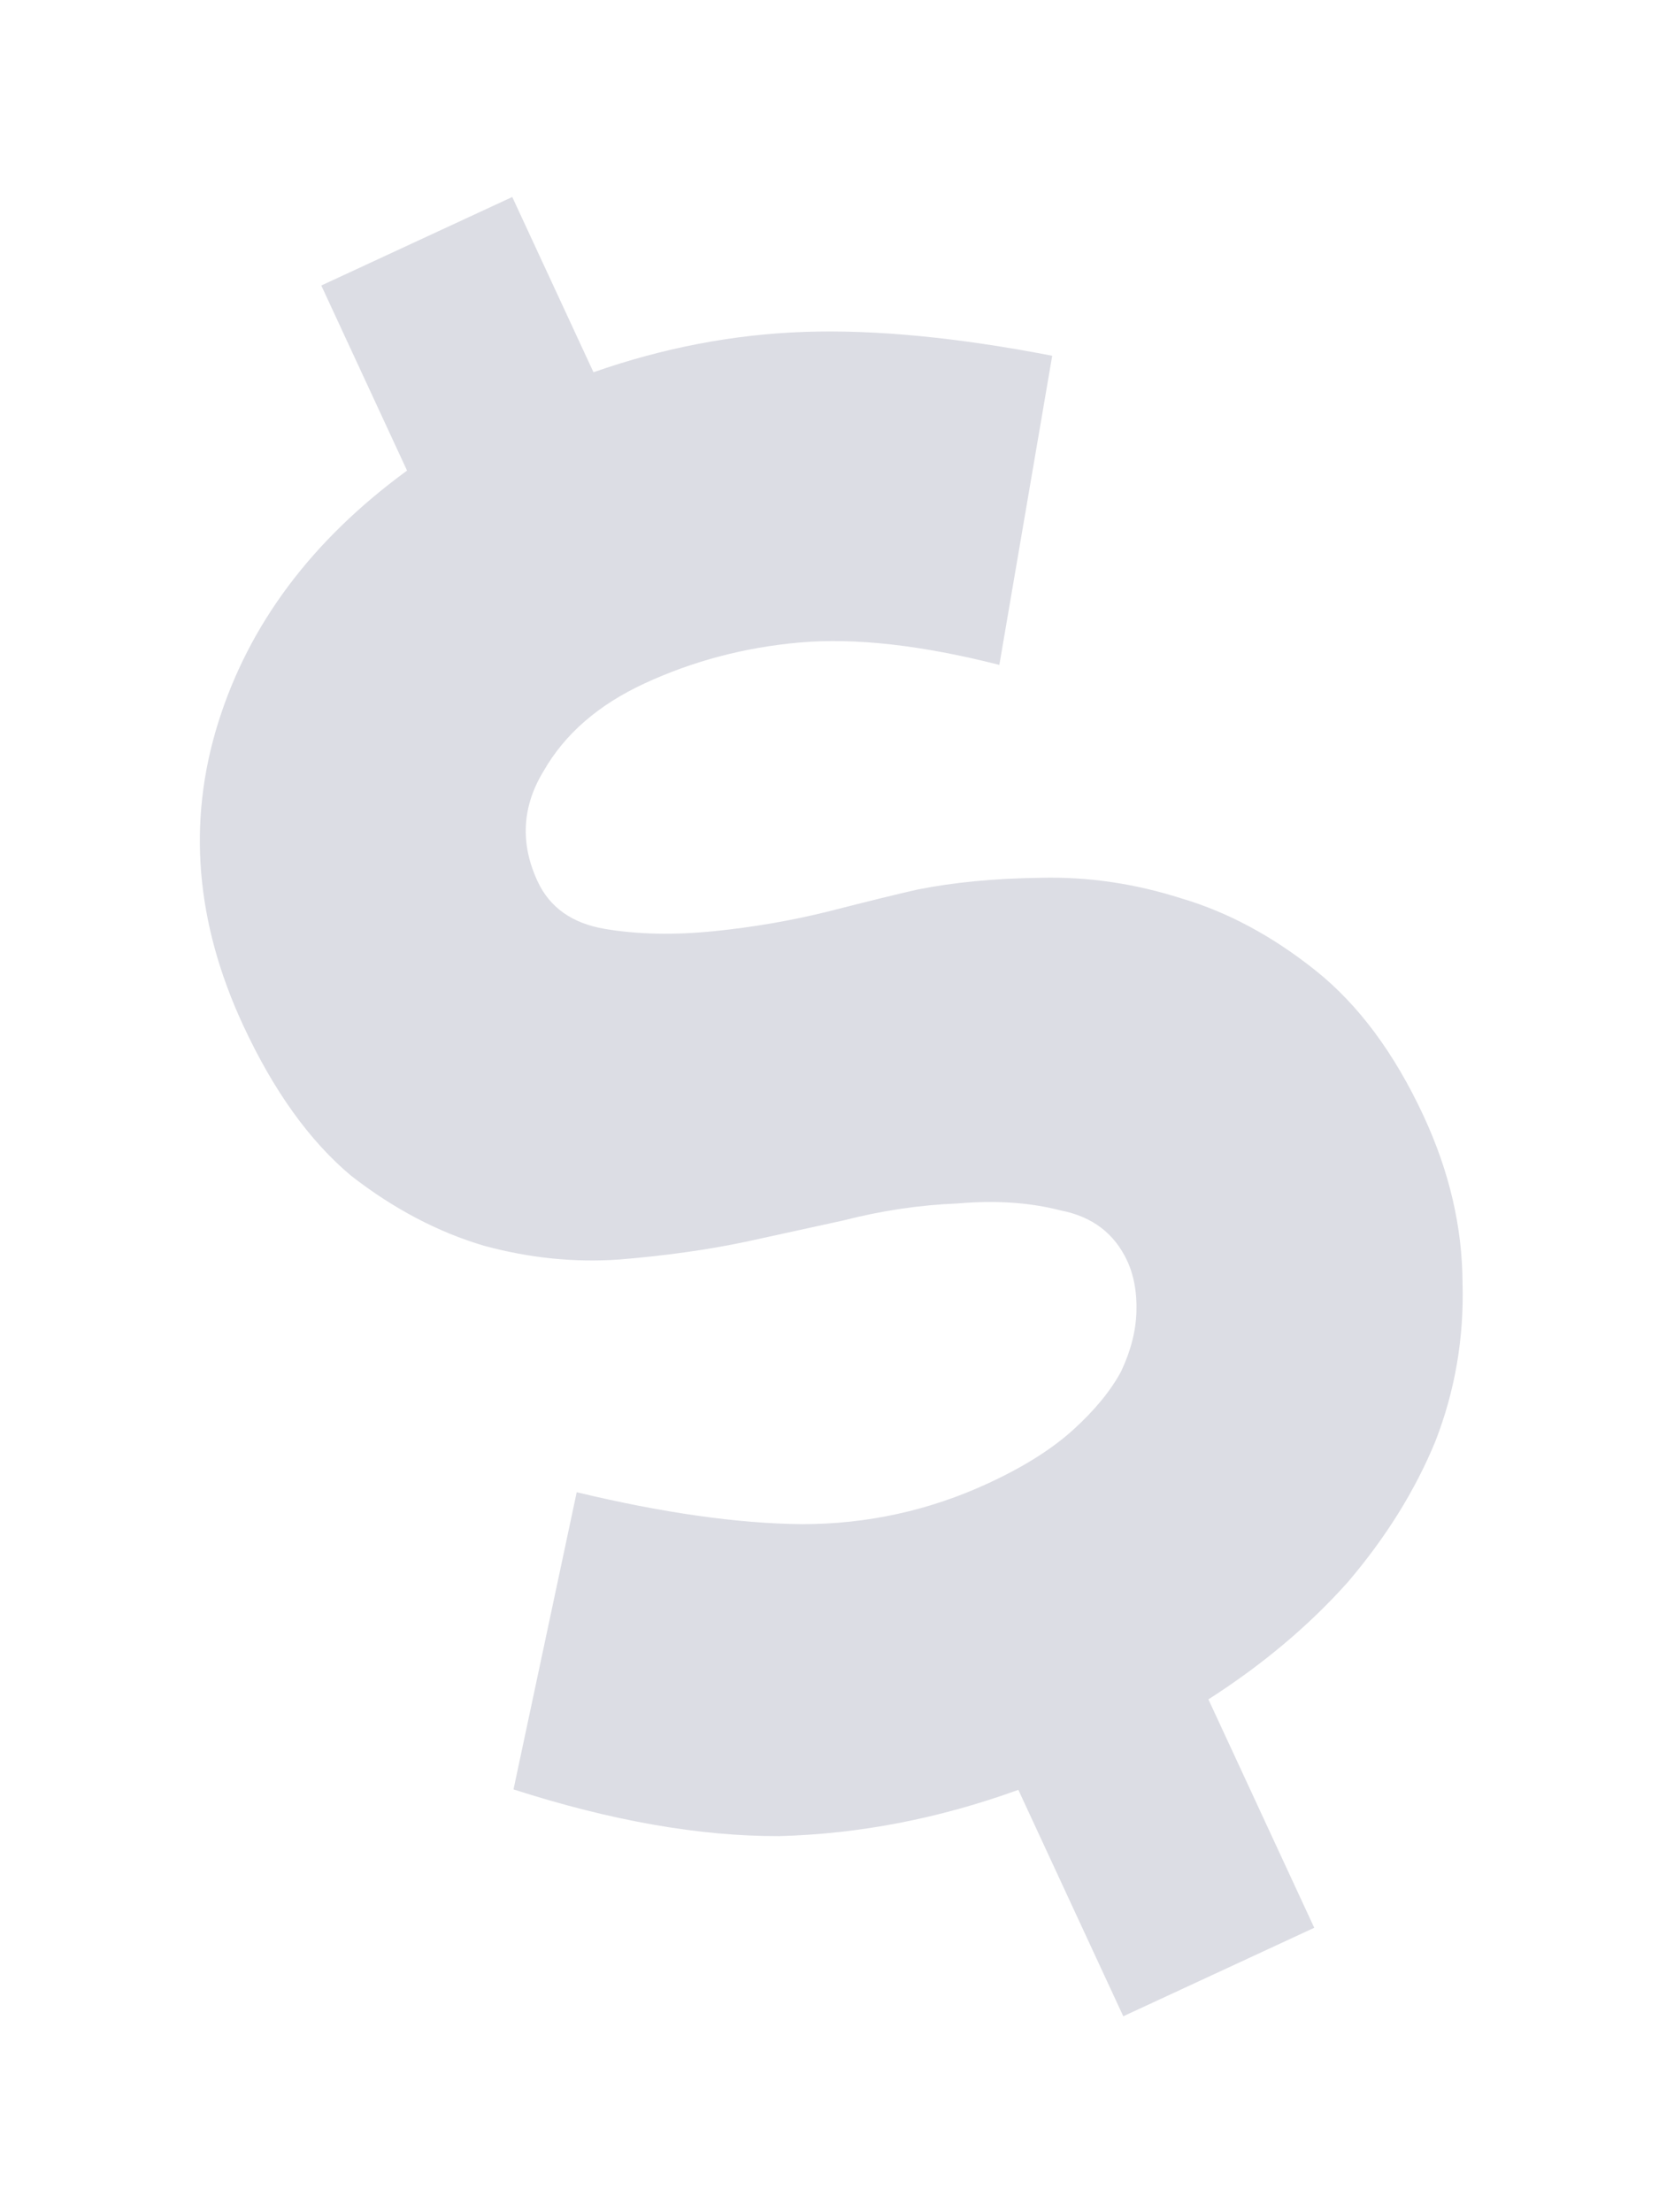 <?xml version="1.0" encoding="UTF-8"?> <svg xmlns="http://www.w3.org/2000/svg" width="141" height="188" viewBox="0 0 141 188" fill="none"> <g filter="url(#filter0_f_223_81)"> <path d="M86.55 152.105C79.822 154.546 73.044 155.857 66.217 156.039C59.451 156.058 51.926 154.735 43.644 152.068L49.015 126.813C56.334 128.571 62.716 129.476 68.16 129.527C73.716 129.528 79.004 128.364 84.024 126.038C87.036 124.642 89.447 123.119 91.256 121.467C93.066 119.816 94.407 118.178 95.28 116.553C96.102 114.817 96.537 113.125 96.586 111.476C96.635 109.827 96.376 108.389 95.807 107.162C94.721 104.82 92.838 103.388 90.158 102.869C87.538 102.186 84.601 101.988 81.347 102.277C78.153 102.402 74.92 102.884 71.65 103.722C68.328 104.448 65.559 105.053 63.344 105.538C60.134 106.212 56.571 106.712 52.656 107.035C48.852 107.308 45.013 106.918 41.138 105.868C37.212 104.706 33.448 102.724 29.845 99.922C26.303 96.956 23.239 92.684 20.654 87.106C16.622 78.405 15.913 69.858 18.528 61.464C21.143 53.07 26.499 45.913 34.596 39.992L27.307 24.263L43.538 16.741L50.44 31.634C56.388 29.555 62.363 28.413 68.365 28.206C74.367 27.999 81.388 28.675 89.428 30.234L84.935 56.505C78.328 54.824 72.681 54.189 67.993 54.599C63.305 55.01 58.897 56.172 54.77 58.085C50.865 59.894 48.014 62.367 46.215 65.504C44.365 68.53 44.19 71.66 45.689 74.895C46.723 77.127 48.636 78.476 51.427 78.944C54.219 79.412 57.297 79.476 60.663 79.136C64.029 78.796 67.291 78.233 70.45 77.446C73.721 76.608 76.214 75.995 77.931 75.606C81.03 74.983 84.533 74.647 88.44 74.598C92.459 74.497 96.457 75.083 100.435 76.357C104.361 77.519 108.151 79.556 111.806 82.471C115.46 85.385 118.527 89.519 121.009 94.874C123.18 99.559 124.278 104.267 124.302 108.999C124.438 113.679 123.672 118.167 122.004 122.463C120.285 126.648 117.801 130.645 114.552 134.454C111.252 138.151 107.302 141.472 102.704 144.416L111.699 163.827L95.468 171.348L86.55 152.105Z" fill="#060B3F" fill-opacity="0.14"></path> </g> <defs> <filter id="filter0_f_223_81" x="0.985" y="0.741" width="139.332" height="186.607" filterUnits="userSpaceOnUse" color-interpolation-filters="sRGB"> <feFlood flood-opacity="0" result="BackgroundImageFix"></feFlood> <feBlend mode="normal" in="SourceGraphic" in2="BackgroundImageFix" result="shape"></feBlend> <feGaussianBlur stdDeviation="8" result="effect1_foregroundBlur_223_81"></feGaussianBlur> </filter> </defs> </svg> 